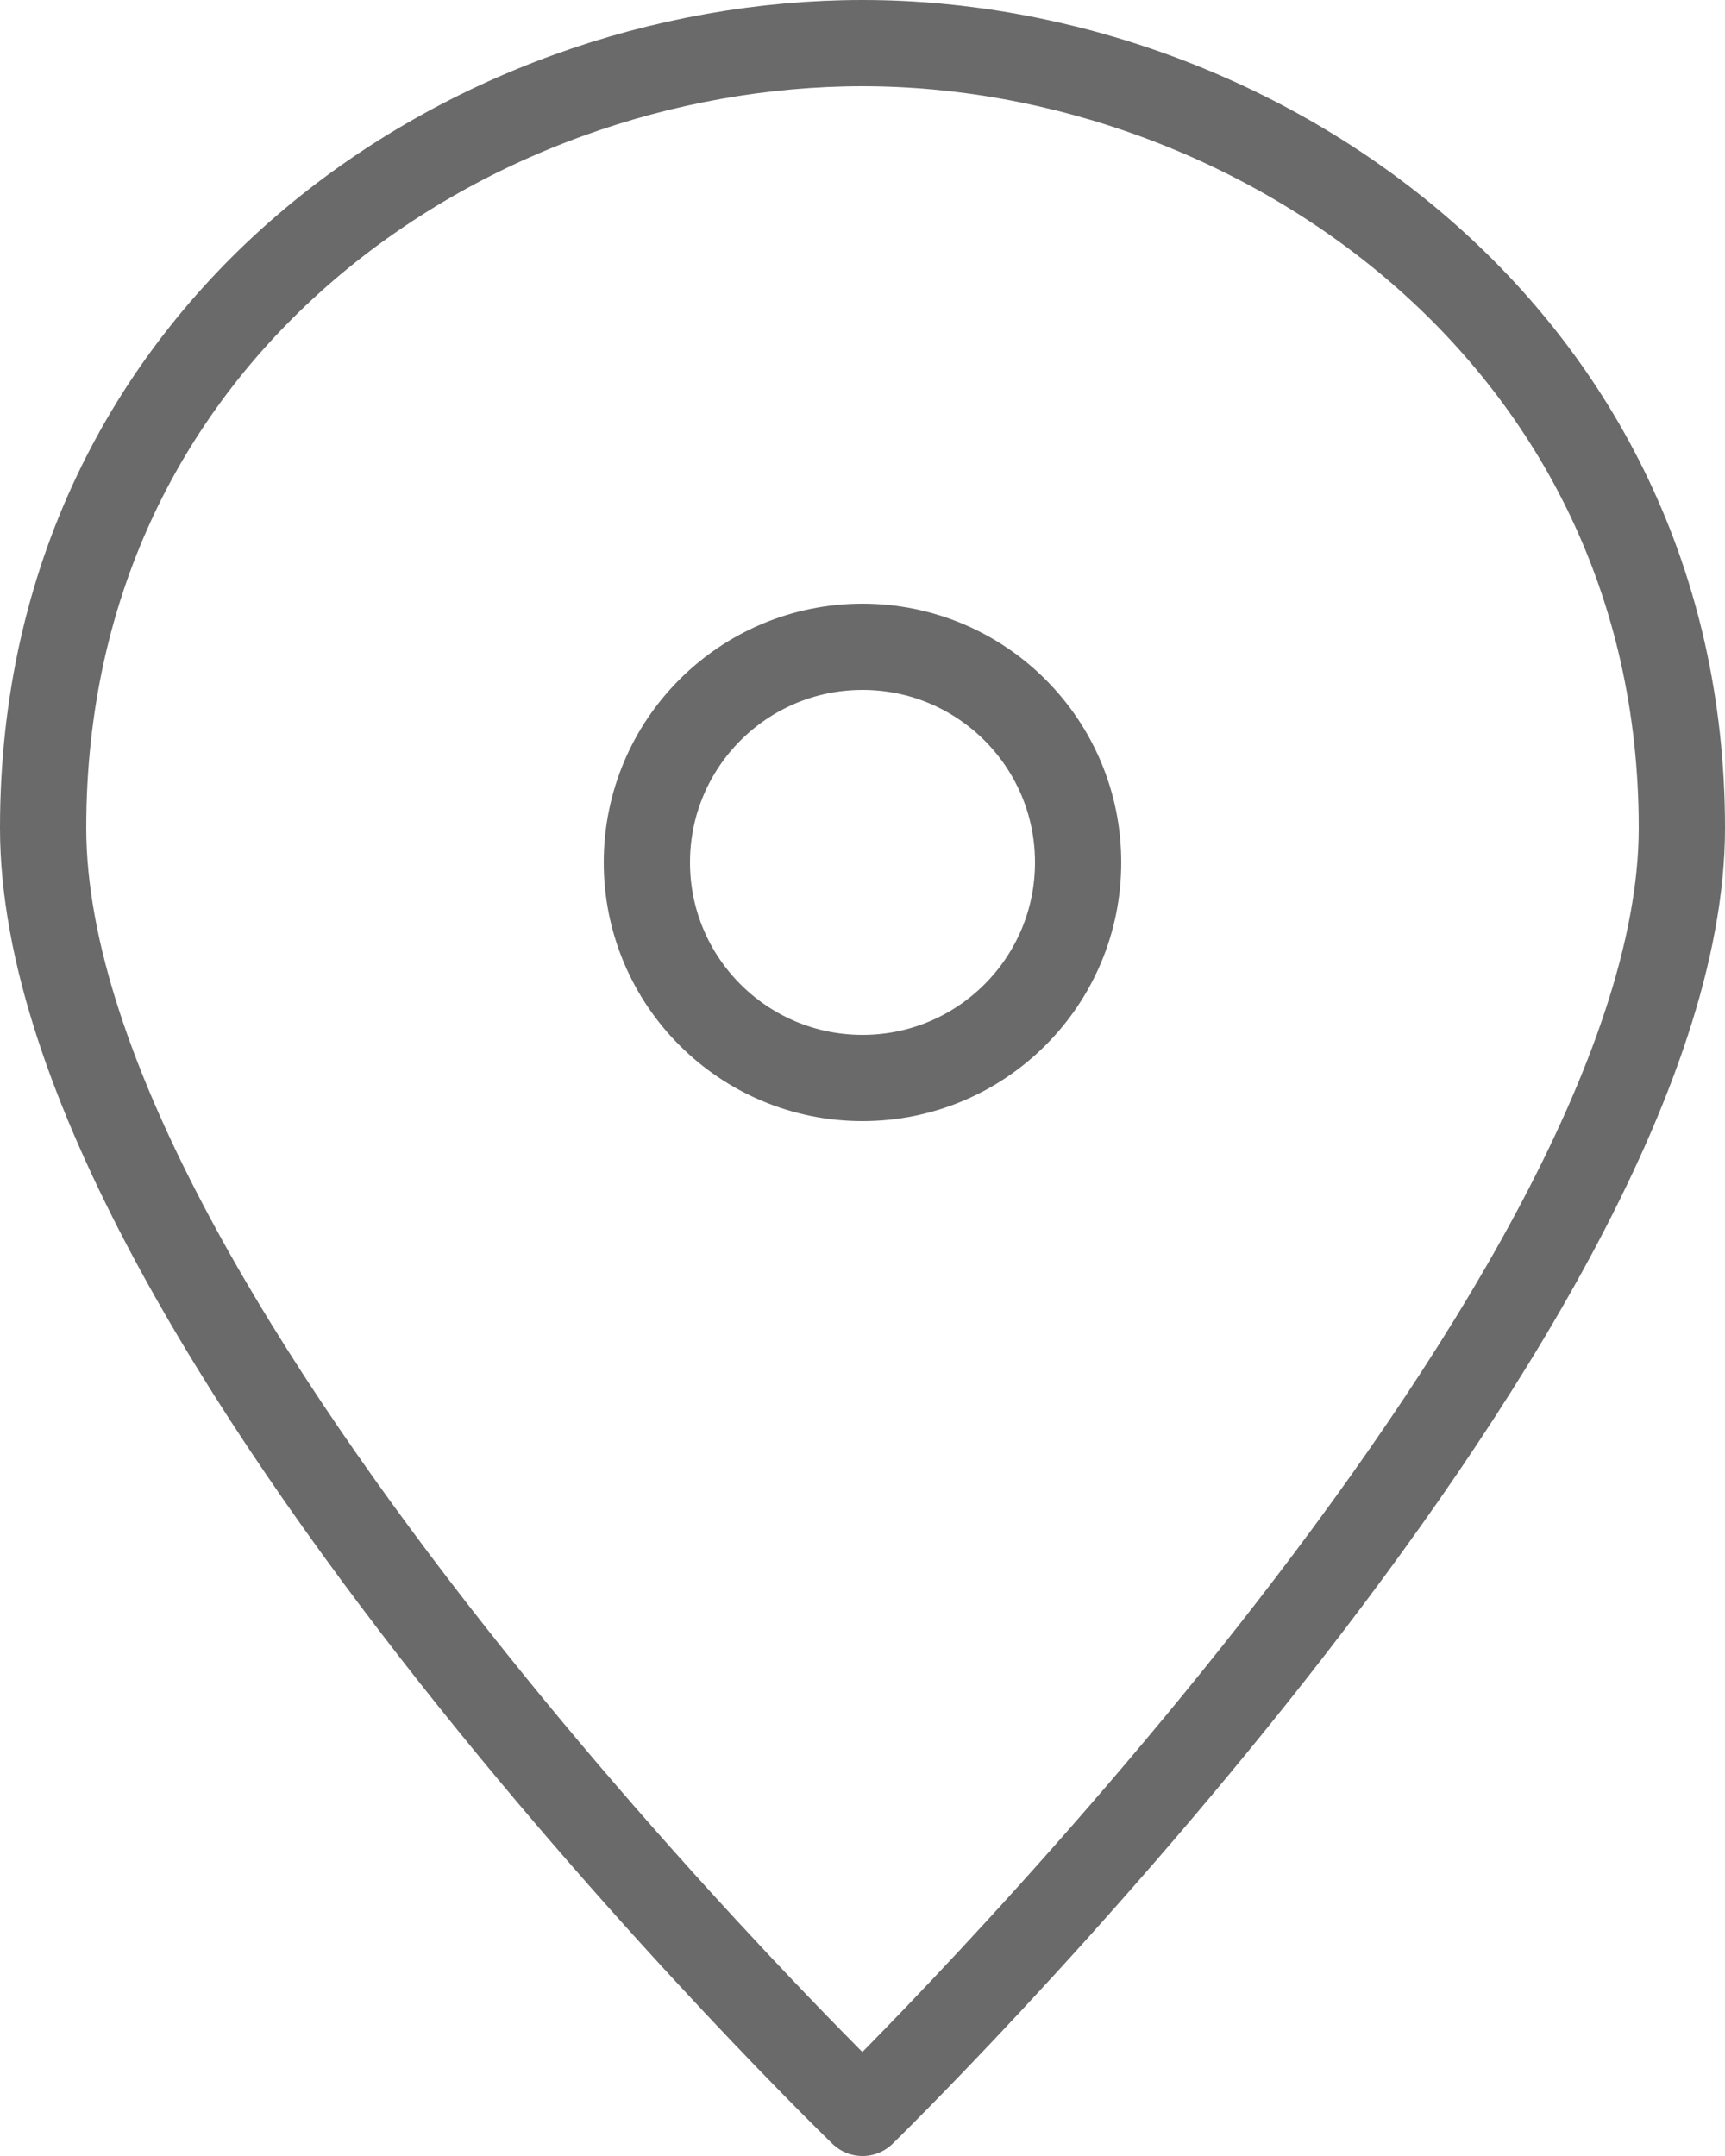 <svg xmlns="http://www.w3.org/2000/svg" width="20" height="25" viewBox="0 0 20 25">
  <g id="pin-3" transform="translate(0.5 0.5)" opacity="0.6">
    <path id="Path" d="M19,9.1C19,14.731,9.5,24,9.5,24S0,14.814,0,9.1C0,3.31,4.923,0,9.5,0S19,3.393,19,9.1Z" fill="none" stroke="#060606" stroke-linecap="round" stroke-linejoin="round" stroke-miterlimit="10" stroke-width="1"/>
    <circle id="Oval" cx="2.5" cy="2.5" r="2.5" transform="translate(7 7)" fill="none" stroke="#060606" stroke-linecap="round" stroke-linejoin="round" stroke-miterlimit="10" stroke-width="1"/>
  </g>
</svg>
